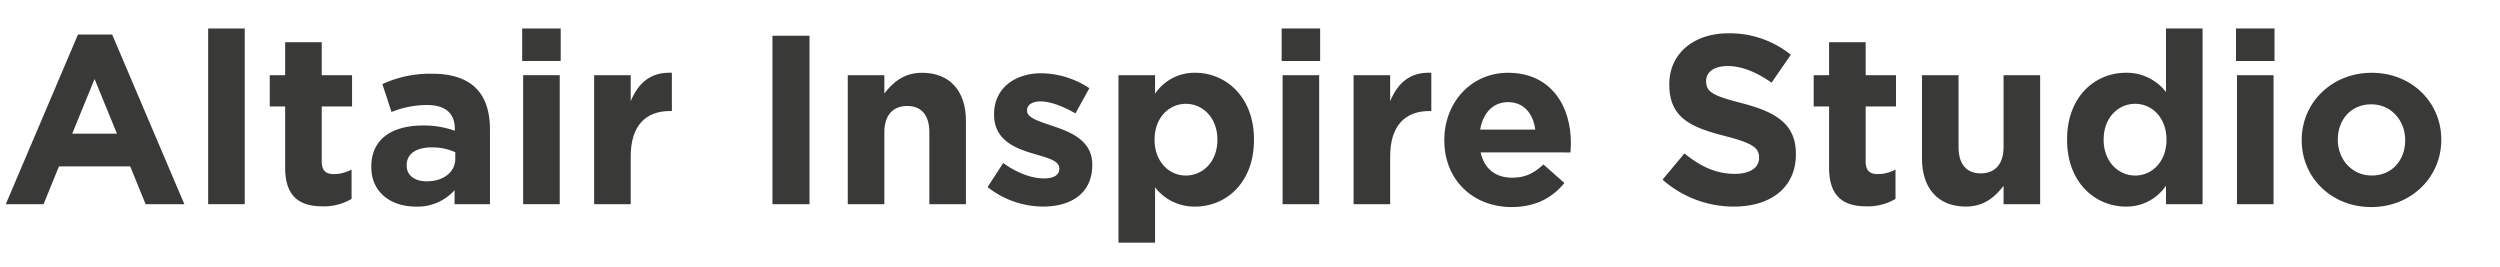 <svg xmlns="http://www.w3.org/2000/svg" viewBox="0 0 748 80">
  <defs>
    <style>
      .cls-1 {
        fill: #393938;
      }
    </style>
  </defs>
  <g id="Color">
    <g>
      <path class="cls-1" d="M23.33,10.324H33.555l21.602,50.764H43.564L38.956,49.783H17.642L13.033,61.088H1.728Zm11.665,29.666L28.298,23.645,21.602,39.991Z"/>
      <path class="cls-1" d="M62.28,8.524H73.225V61.088H62.28Z"/>
      <path class="cls-1" d="M85.319,50.144V31.854h-4.608V22.493h4.608V12.628H96.264v9.865h9.073V31.854H96.264V48.343c0,2.52,1.08,3.744,3.528,3.744a11.134,11.134,0,0,0,5.4-1.368v8.785a16.135,16.135,0,0,1-8.641,2.232C89.855,61.736,85.319,59.072,85.319,50.144Z"/>
      <path class="cls-1" d="M111.094,50v-.144c0-8.425,6.409-12.313,15.553-12.313a27.43,27.43,0,0,1,9.433,1.584v-.648c0-4.537-2.809-7.057-8.281-7.057a28.395,28.395,0,0,0-10.657,2.088l-2.736-8.353A34.055,34.055,0,0,1,129.384,22.061c5.977,0,10.297,1.584,13.033,4.32,2.88,2.88,4.176,7.128,4.176,12.313v22.394h-10.585V56.912a14.839,14.839,0,0,1-11.665,4.896C117.071,61.809,111.094,57.632,111.094,50ZM136.224,47.479V45.535a16.967,16.967,0,0,0-6.984-1.44c-4.68,0-7.561,1.873-7.561,5.329v.144c0,2.952,2.448,4.68,5.977,4.68C132.768,54.248,136.224,51.439,136.224,47.479Z"/>
      <path class="cls-1" d="M156.238,8.524h11.521v9.721h-11.521Zm.288,13.969H167.471V61.088H156.526Z"/>
      <path class="cls-1" d="M177.765,22.493H188.71v7.776c2.232-5.328,5.833-8.785,12.313-8.497V33.222h-.576c-7.273,0-11.737,4.392-11.737,13.609V61.088H177.765Z"/>
      <path class="cls-1" d="M231.117,10.684h11.089v50.404H231.117Z"/>
      <path class="cls-1" d="M253.652,22.493h10.945v5.472c2.52-3.24,5.76-6.192,11.305-6.192,8.28,0,13.105,5.473,13.105,14.329V61.088H278.062V39.559c0-5.185-2.448-7.849-6.625-7.849-4.176,0-6.84,2.664-6.84,7.849V61.088H253.652Z"/>
      <path class="cls-1" d="M295.483,55.976l4.681-7.201c4.176,3.024,8.568,4.608,12.169,4.608,3.168,0,4.608-1.152,4.608-2.88v-.144c0-2.376-3.744-3.168-7.993-4.464-5.4-1.584-11.521-4.104-11.521-11.593v-.144c0-7.849,6.337-12.241,14.113-12.241a26.711,26.711,0,0,1,14.401,4.464l-4.176,7.561c-3.816-2.232-7.633-3.6-10.44-3.6-2.665,0-4.032,1.152-4.032,2.664v.144c0,2.16,3.672,3.168,7.849,4.608,5.4,1.8,11.665,4.393,11.665,11.449v.144c0,8.568-6.409,12.457-14.761,12.457A27.037,27.037,0,0,1,295.483,55.976Z"/>
      <path class="cls-1" d="M334.65,22.493H345.596V28.038A14.172,14.172,0,0,1,357.62,21.773c9.001,0,17.569,7.057,17.569,19.946v.144c0,12.889-8.425,19.946-17.569,19.946a14.821,14.821,0,0,1-12.024-5.761V72.609H334.65Zm29.595,19.37v-.144c0-6.409-4.32-10.657-9.433-10.657-5.113,0-9.361,4.248-9.361,10.657v.144c0,6.409,4.248,10.657,9.361,10.657C359.925,52.52,364.245,48.343,364.245,41.863Z"/>
      <path class="cls-1" d="M383.466,8.524H394.987v9.721H383.466Zm.288,13.969h10.945V61.088H383.754Z"/>
      <path class="cls-1" d="M404.993,22.493h10.945v7.776c2.231-5.328,5.832-8.785,12.312-8.497V33.222h-.576c-7.272,0-11.736,4.392-11.736,13.609V61.088H404.993Z"/>
      <path class="cls-1" d="M432.137,42.007v-.144c0-11.017,7.849-20.09,19.081-20.09,12.89,0,18.794,10.009,18.794,20.954,0,.864-.072,1.873-.144,2.88H443.01c1.08,4.969,4.536,7.561,9.433,7.561,3.672,0,6.337-1.152,9.36-3.96l6.265,5.544c-3.6,4.464-8.784,7.201-15.77,7.201C440.705,61.953,432.137,53.816,432.137,42.007Zm27.218-3.24c-.647-4.896-3.528-8.209-8.137-8.209-4.536,0-7.488,3.24-8.353,8.209Z"/>
      <path class="cls-1" d="M497.438,53.744l6.553-7.849c4.537,3.744,9.289,6.121,15.05,6.121,4.536,0,7.272-1.8,7.272-4.752v-.144c0-2.808-1.729-4.249-10.153-6.409-10.152-2.592-16.705-5.4-16.705-15.409v-.144c0-9.145,7.345-15.193,17.642-15.193a29.176,29.176,0,0,1,18.722,6.409l-5.761,8.353c-4.464-3.096-8.856-4.968-13.105-4.968-4.248,0-6.48,1.944-6.48,4.393V24.293c0,3.312,2.16,4.393,10.873,6.625,10.226,2.664,15.985,6.336,15.985,15.121v.144c0,10.009-7.633,15.625-18.505,15.625A32.078,32.078,0,0,1,497.438,53.744Z"/>
      <path class="cls-1" d="M547.264,50.144V31.854h-4.608V22.493h4.608V12.628H558.209v9.865h9.072V31.854H558.209V48.343c0,2.52,1.08,3.744,3.528,3.744a11.135,11.135,0,0,0,5.4-1.368v8.785a16.137,16.137,0,0,1-8.641,2.232C551.801,61.736,547.264,59.072,547.264,50.144Z"/>
      <path class="cls-1" d="M575.056,47.479V22.493H586.001V44.023c0,5.185,2.448,7.849,6.624,7.849,4.177,0,6.841-2.664,6.841-7.849V22.493h10.945V61.088H599.466V55.616c-2.521,3.24-5.761,6.193-11.305,6.193C579.88,61.809,575.056,56.336,575.056,47.479Z"/>
      <path class="cls-1" d="M618.47,41.863v-.144c0-12.889,8.425-19.946,17.569-19.946a14.82,14.82,0,0,1,12.025,5.761V8.524h10.945V61.088H648.064V55.544a14.174,14.174,0,0,1-12.025,6.265C627.039,61.809,618.47,54.752,618.47,41.863Zm29.739,0v-.144c0-6.409-4.249-10.657-9.361-10.657S629.415,35.238,629.415,41.719v.144c0,6.409,4.32,10.657,9.433,10.657S648.209,48.271,648.209,41.863Z"/>
      <path class="cls-1" d="M669.014,8.524h11.521v9.721H669.014Zm.288,13.969h10.945V61.088H669.302Z"/>
      <path class="cls-1" d="M688.669,42.007v-.144c0-11.089,8.929-20.09,20.954-20.09,11.952,0,20.81,8.857,20.81,19.946v.144c0,11.089-8.929,20.09-20.954,20.09C697.525,61.953,688.669,53.096,688.669,42.007Zm30.963,0v-.144c0-5.688-4.104-10.657-10.153-10.657-6.265,0-10.009,4.825-10.009,10.513v.144c0,5.688,4.104,10.657,10.153,10.657C715.887,52.52,719.632,47.695,719.632,42.007Z"/>
    </g>
  </g>
</svg>
